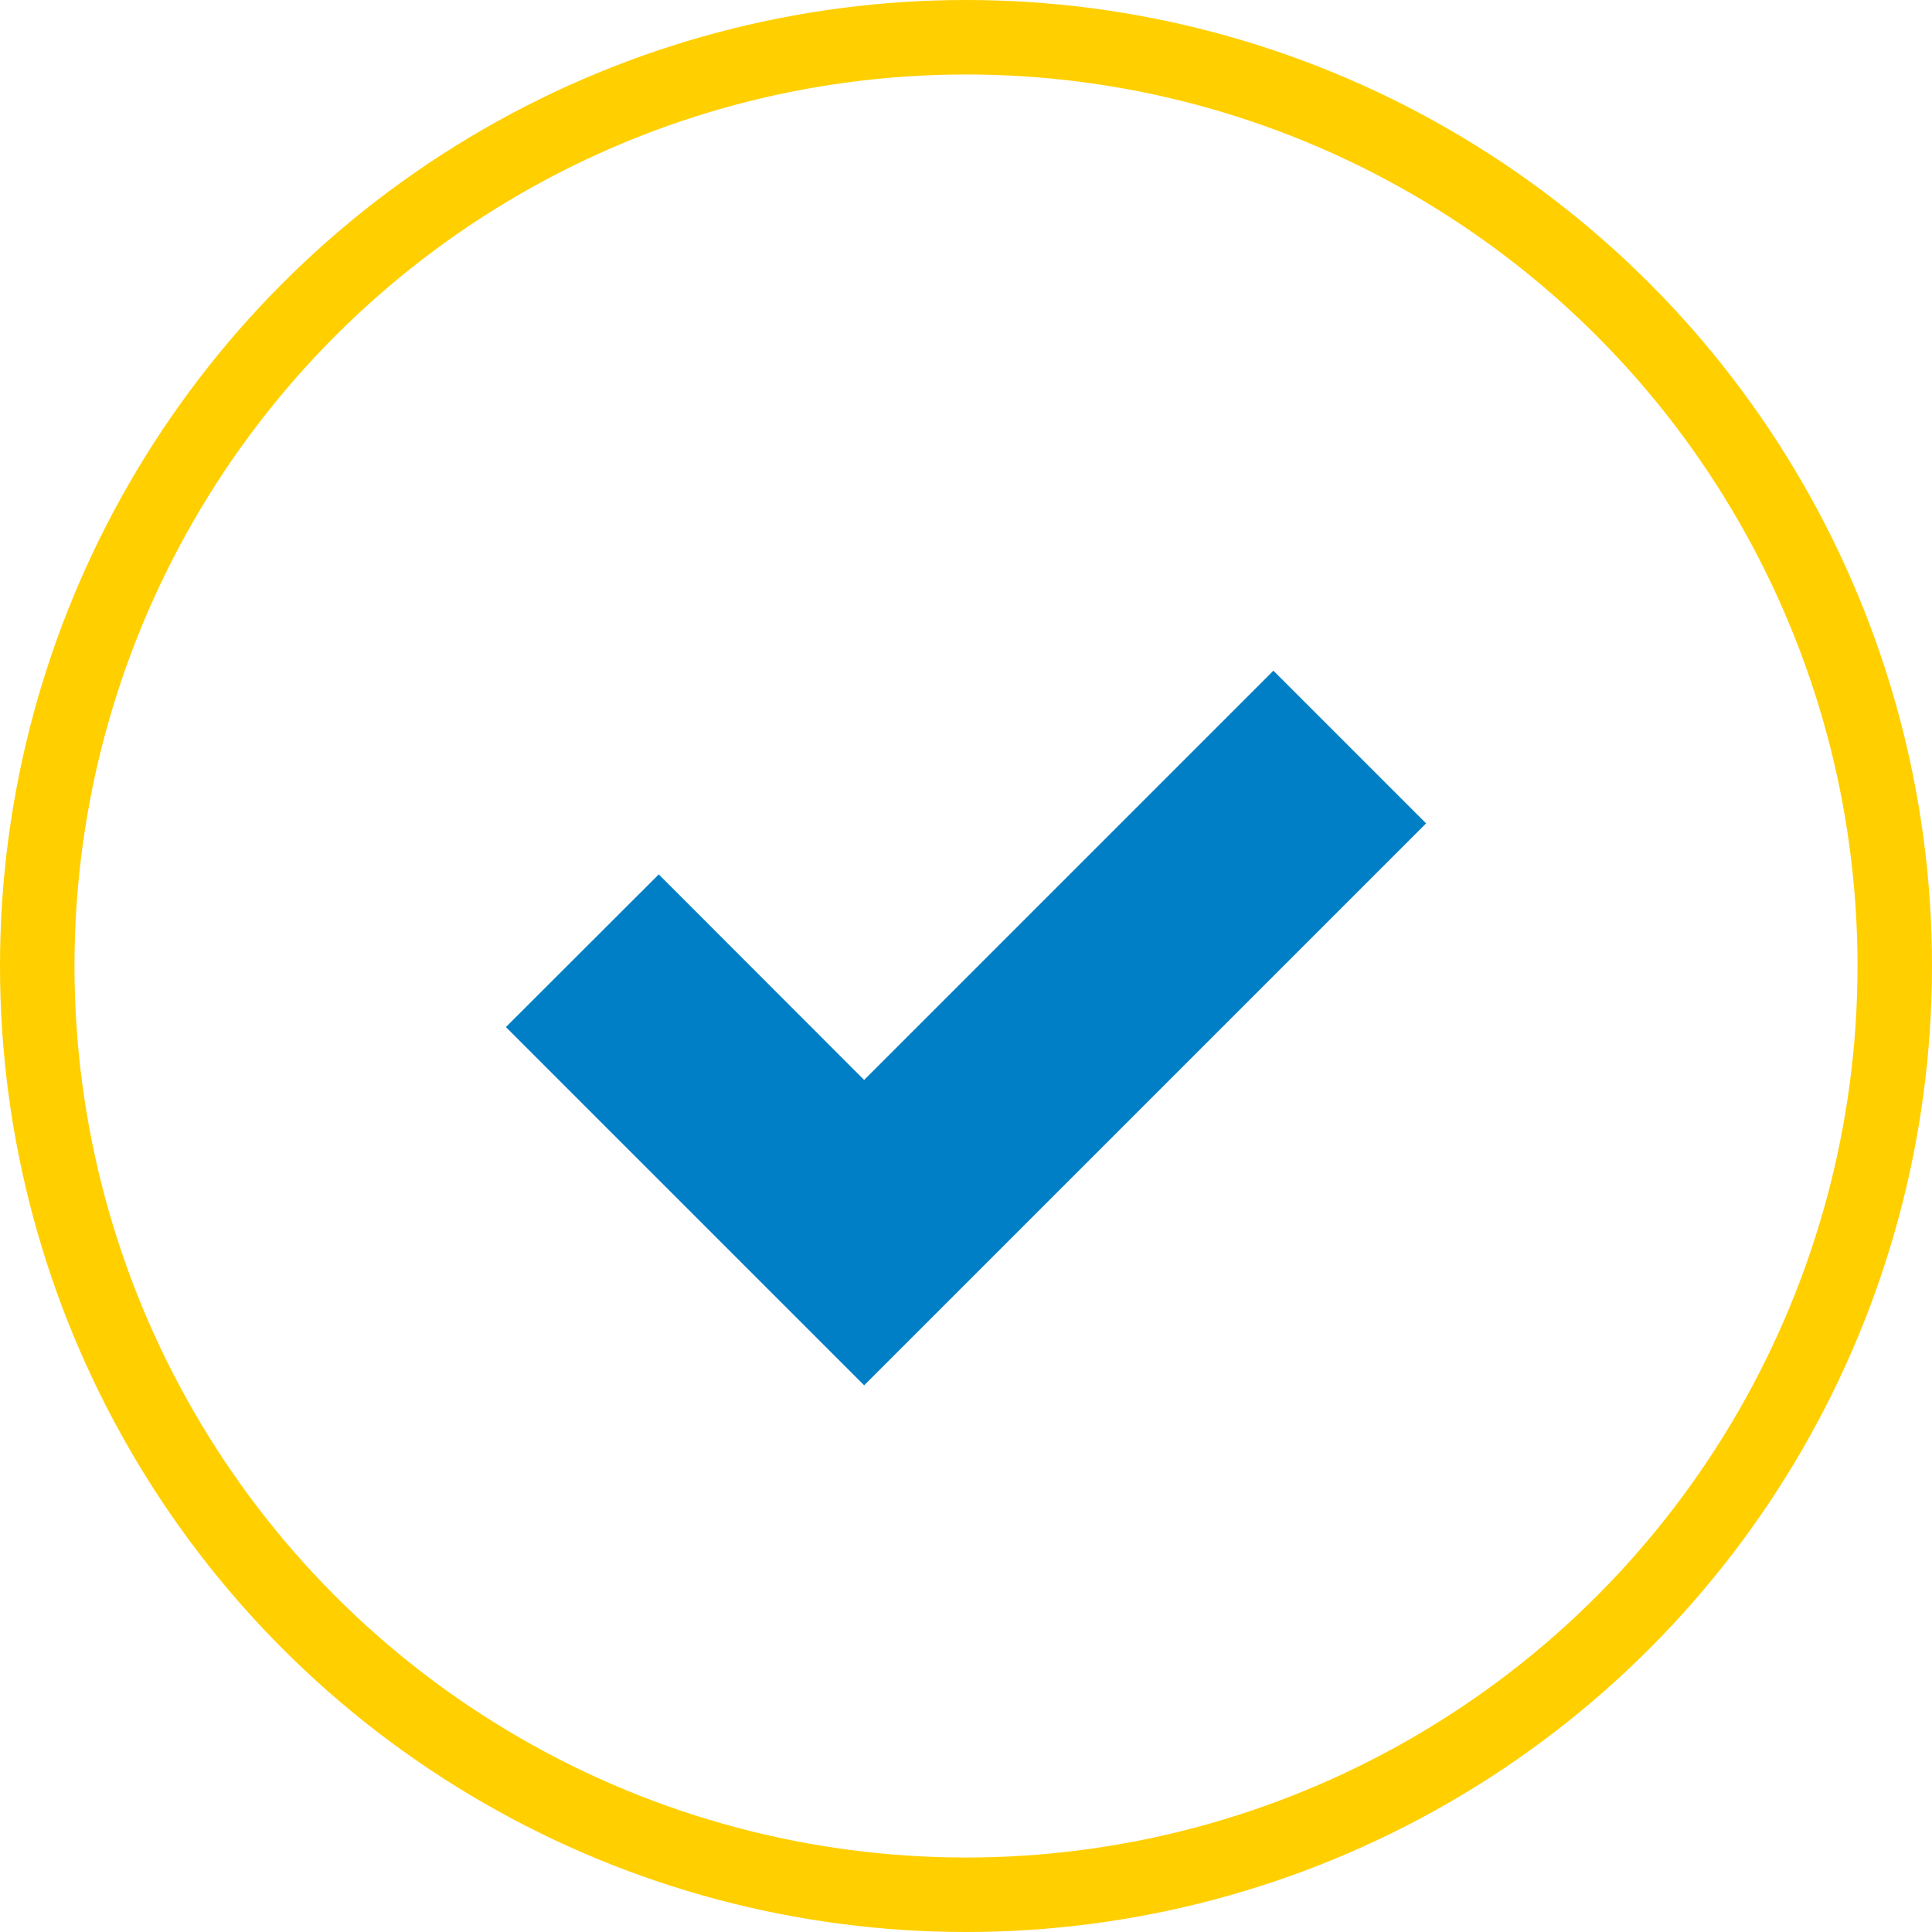 <?xml version="1.0" encoding="utf-8"?>
<!-- Generator: Adobe Illustrator 28.1.0, SVG Export Plug-In . SVG Version: 6.00 Build 0)  -->
<svg version="1.1" id="Layer_1" xmlns="http://www.w3.org/2000/svg" xmlns:xlink="http://www.w3.org/1999/xlink" x="0px" y="0px"
	 viewBox="0 0 103.76 103.76" style="enable-background:new 0 0 103.76 103.76;" xml:space="preserve">
<style type="text/css">
	.st0{fill:none;stroke:#007FC6;stroke-width:3;stroke-miterlimit:10;}
	.st1{fill:none;stroke:#FFCF00;stroke-width:4;stroke-miterlimit:10;}
	.st2{fill:none;stroke:#FFFFFF;stroke-width:3;stroke-miterlimit:10;}
	.st3{fill:none;stroke:#007FC6;stroke-width:4.296;stroke-miterlimit:10;}
	.st4{fill:none;stroke:#007FC6;stroke-width:4.317;stroke-miterlimit:10;}
	.st5{fill:none;stroke:#007FC6;stroke-width:4.154;stroke-miterlimit:10;}
	.st6{fill:none;stroke:#343844;stroke-miterlimit:10;}
	.st7{fill:#007FC6;}
	.st8{fill:#FFCF00;}
</style>
<circle class="st1" cx="51.88" cy="51.88" r="49.88"/>
<polygon class="st7" points="46.41,58 35.38,46.96 27.17,55.16 46.41,74.4 76.59,44.22 68.39,36.02 "/>
</svg>
